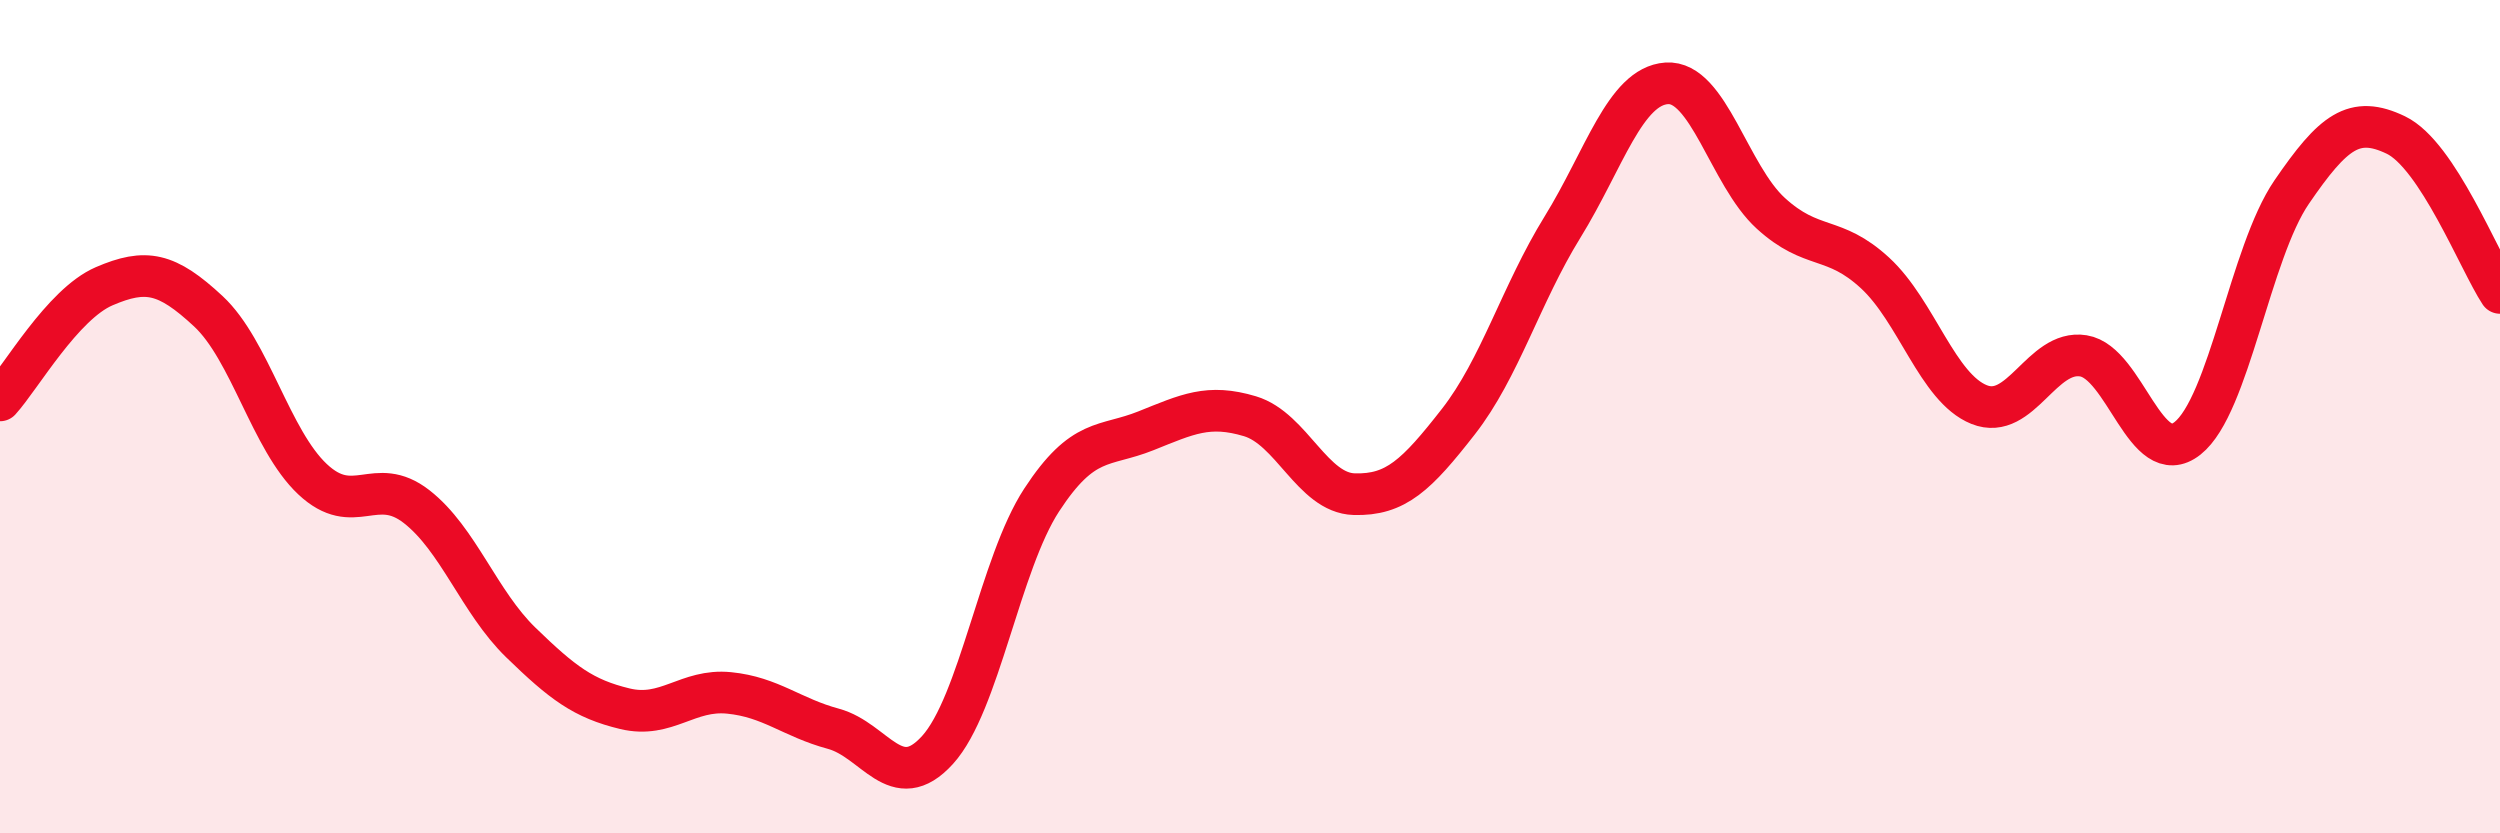 
    <svg width="60" height="20" viewBox="0 0 60 20" xmlns="http://www.w3.org/2000/svg">
      <path
        d="M 0,9.61 C 0.5,9.06 1.5,7.3 2.5,6.87 C 3.5,6.44 4,6.54 5,7.47 C 6,8.4 6.5,10.56 7.5,11.5 C 8.5,12.44 9,11.38 10,12.16 C 11,12.94 11.5,14.45 12.5,15.42 C 13.5,16.39 14,16.77 15,17.01 C 16,17.25 16.5,16.53 17.5,16.63 C 18.5,16.73 19,17.22 20,17.49 C 21,17.76 21.5,19.1 22.5,18 C 23.5,16.9 24,13.53 25,12 C 26,10.47 26.5,10.74 27.5,10.34 C 28.5,9.94 29,9.69 30,9.99 C 31,10.29 31.5,11.83 32.5,11.86 C 33.5,11.89 34,11.4 35,10.12 C 36,8.84 36.5,7.07 37.5,5.45 C 38.5,3.83 39,2.07 40,2 C 41,1.93 41.5,4.21 42.5,5.12 C 43.5,6.03 44,5.63 45,6.55 C 46,7.47 46.5,9.31 47.5,9.71 C 48.5,10.11 49,8.38 50,8.54 C 51,8.7 51.5,11.31 52.5,10.52 C 53.5,9.73 54,6.07 55,4.61 C 56,3.15 56.5,2.76 57.5,3.24 C 58.5,3.72 59.5,6.27 60,7.03L60 20L0 20Z"
        fill="#EB0A25"
        opacity="0.1"
        stroke-linecap="round"
        stroke-linejoin="round"
      />
      <path
        d="M 0,9.61 C 0.5,9.06 1.5,7.3 2.5,6.87 C 3.5,6.44 4,6.54 5,7.47 C 6,8.4 6.5,10.56 7.5,11.5 C 8.5,12.44 9,11.38 10,12.16 C 11,12.94 11.5,14.45 12.5,15.42 C 13.5,16.39 14,16.77 15,17.01 C 16,17.25 16.5,16.53 17.5,16.63 C 18.5,16.73 19,17.22 20,17.49 C 21,17.76 21.5,19.1 22.5,18 C 23.5,16.9 24,13.53 25,12 C 26,10.47 26.5,10.74 27.5,10.34 C 28.5,9.94 29,9.69 30,9.99 C 31,10.29 31.5,11.83 32.5,11.86 C 33.5,11.89 34,11.4 35,10.12 C 36,8.84 36.5,7.07 37.5,5.45 C 38.5,3.83 39,2.07 40,2 C 41,1.93 41.5,4.21 42.5,5.12 C 43.5,6.03 44,5.63 45,6.55 C 46,7.47 46.5,9.31 47.5,9.71 C 48.5,10.11 49,8.38 50,8.54 C 51,8.7 51.5,11.31 52.5,10.52 C 53.5,9.73 54,6.07 55,4.61 C 56,3.15 56.5,2.76 57.5,3.24 C 58.5,3.72 59.5,6.27 60,7.03"
        stroke="#EB0A25"
        stroke-width="1"
        fill="none"
        stroke-linecap="round"
        stroke-linejoin="round"
      />
    </svg>
  